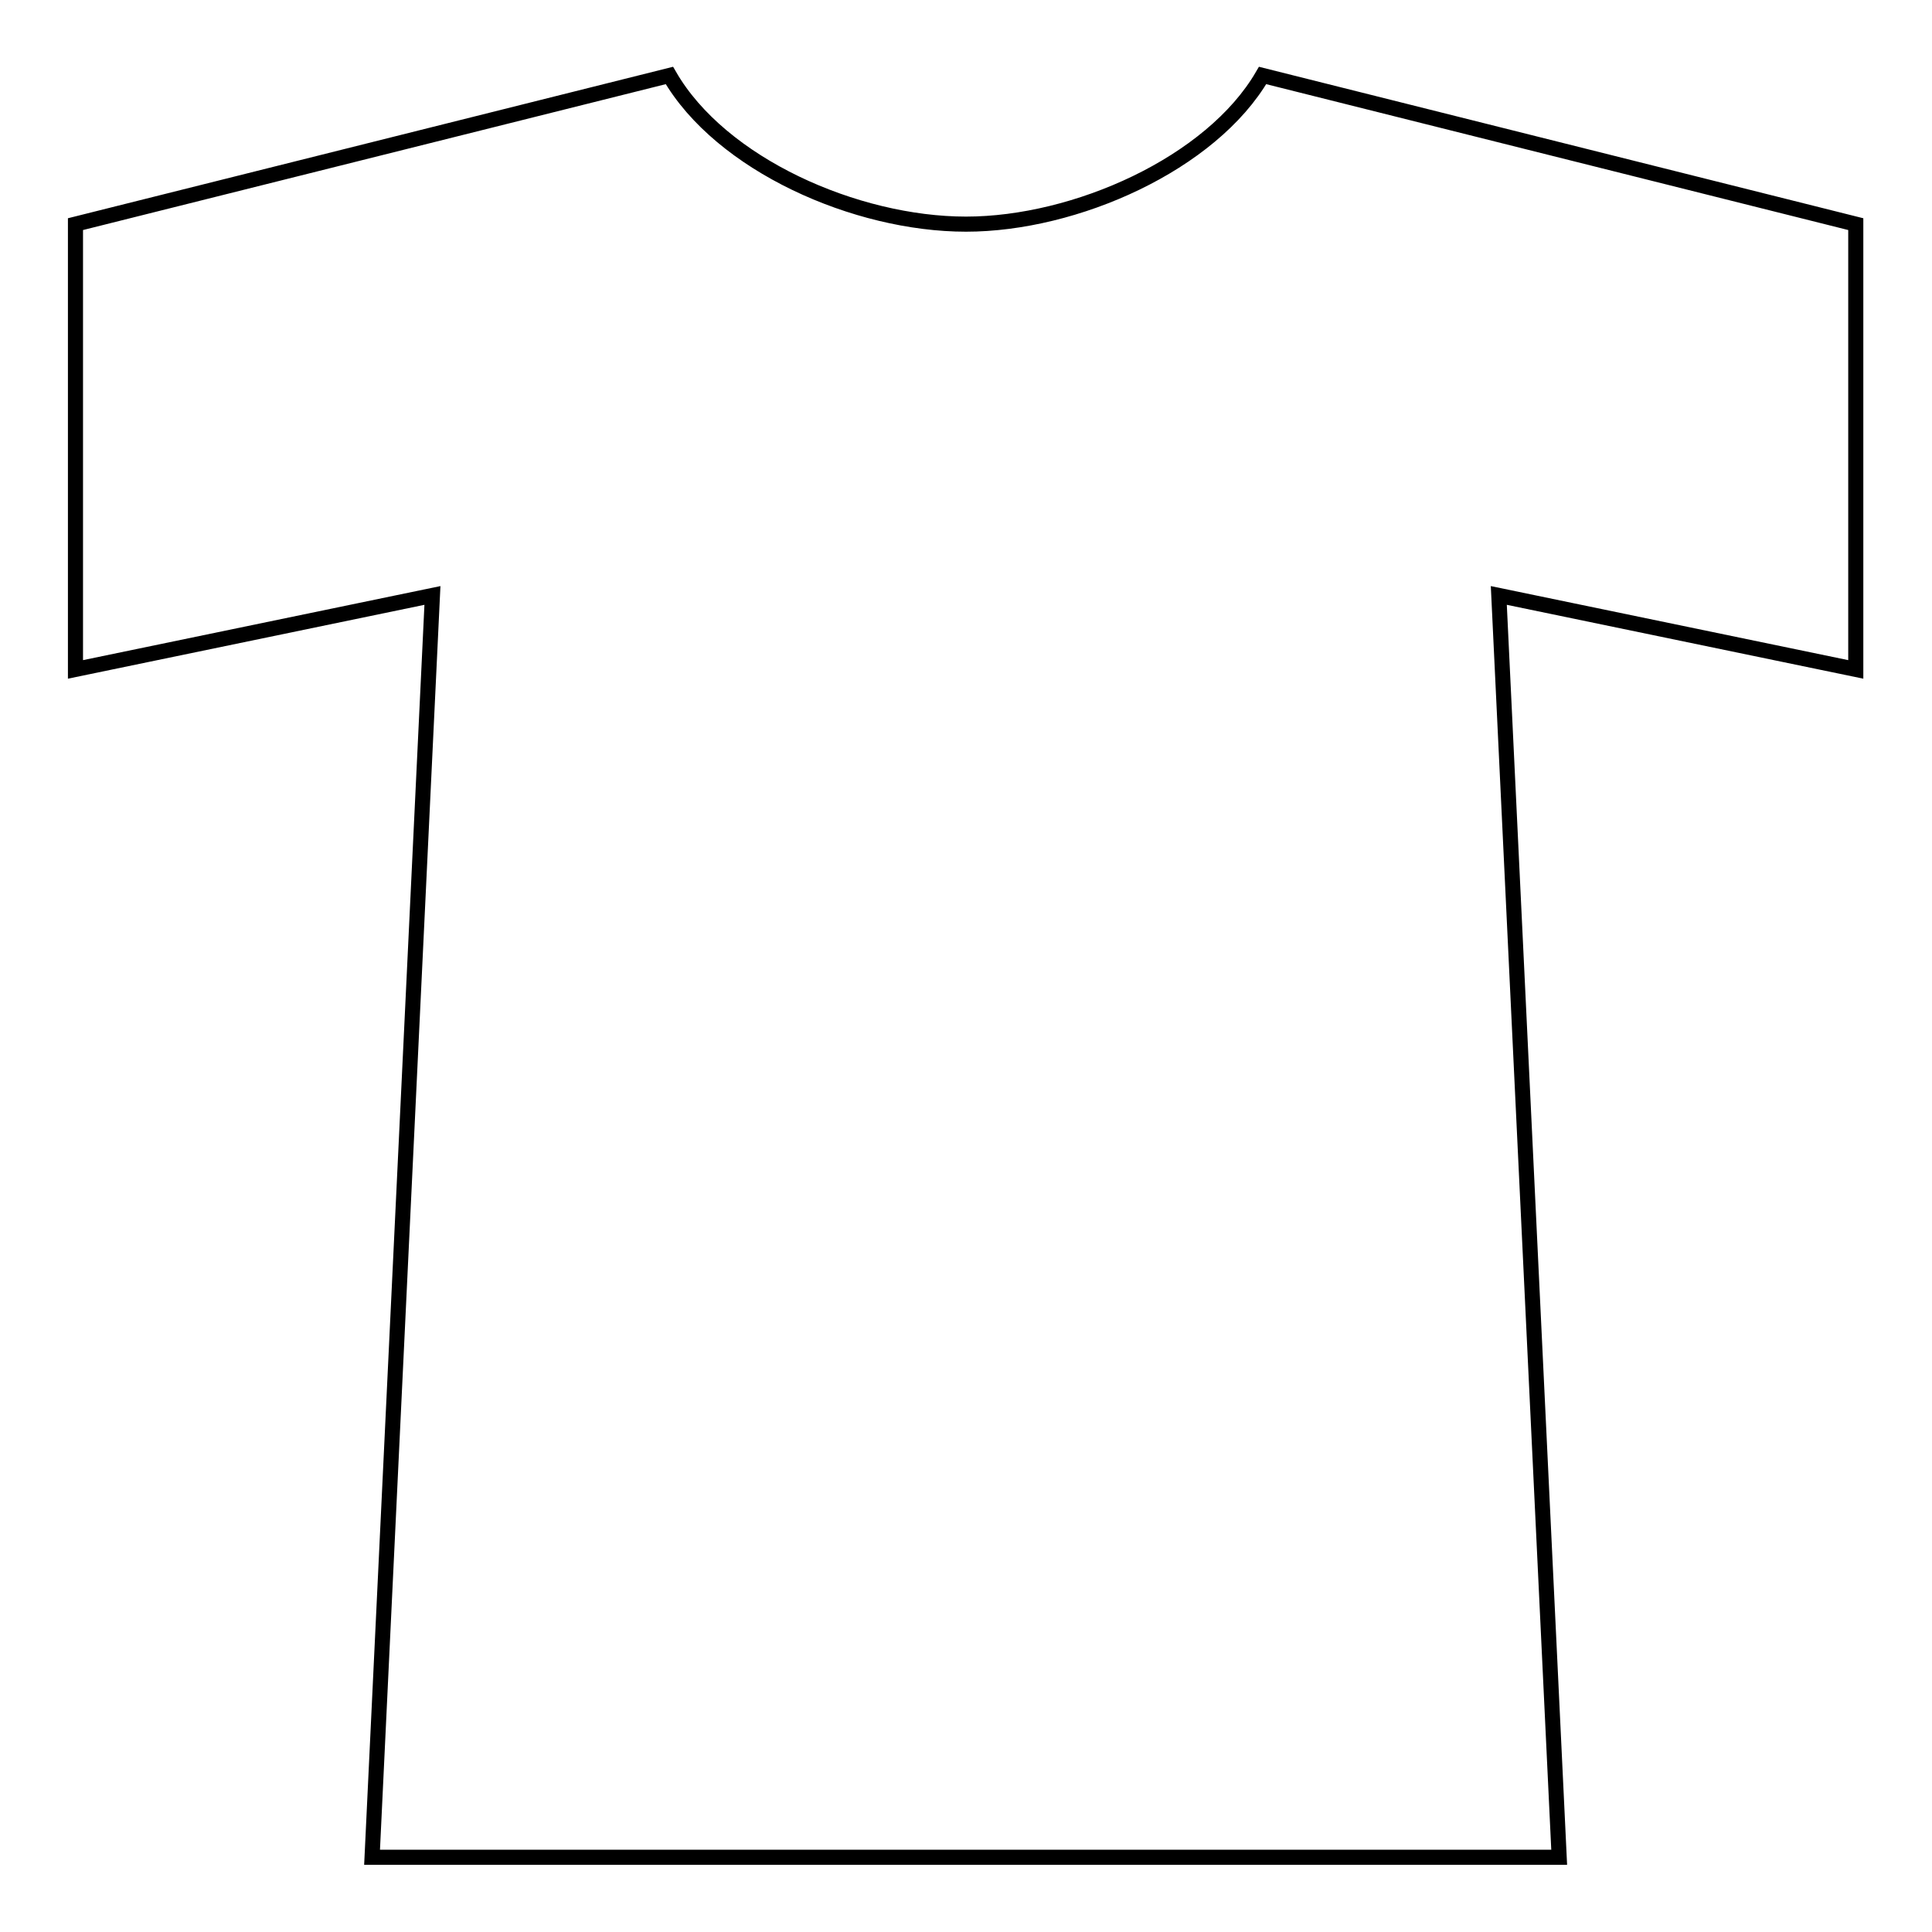 <?xml version="1.0" encoding="utf-8"?>
<!-- Svg Vector Icons : http://www.onlinewebfonts.com/icon -->
<!DOCTYPE svg PUBLIC "-//W3C//DTD SVG 1.1//EN" "http://www.w3.org/Graphics/SVG/1.1/DTD/svg11.dtd">
<svg version="1.1" xmlns="http://www.w3.org/2000/svg" xmlns:xlink="http://www.w3.org/1999/xlink" x="0px" y="0px" viewBox="0 0 256 256" enable-background="new 0 0 256 256" xml:space="preserve">
<g> <path stroke-width="2" fill-opacity="0" stroke="#000000"  d="M167.3,10c-6.8,11.7-24.8,19.7-39.3,19.7c-14.6,0-32.5-7.9-39.3-19.7L10,29.7v59l47.3-9.8l-8,167.2h157.3 l-8-167.2l47.3,9.8v-59L167.3,10z"/></g>
</svg>